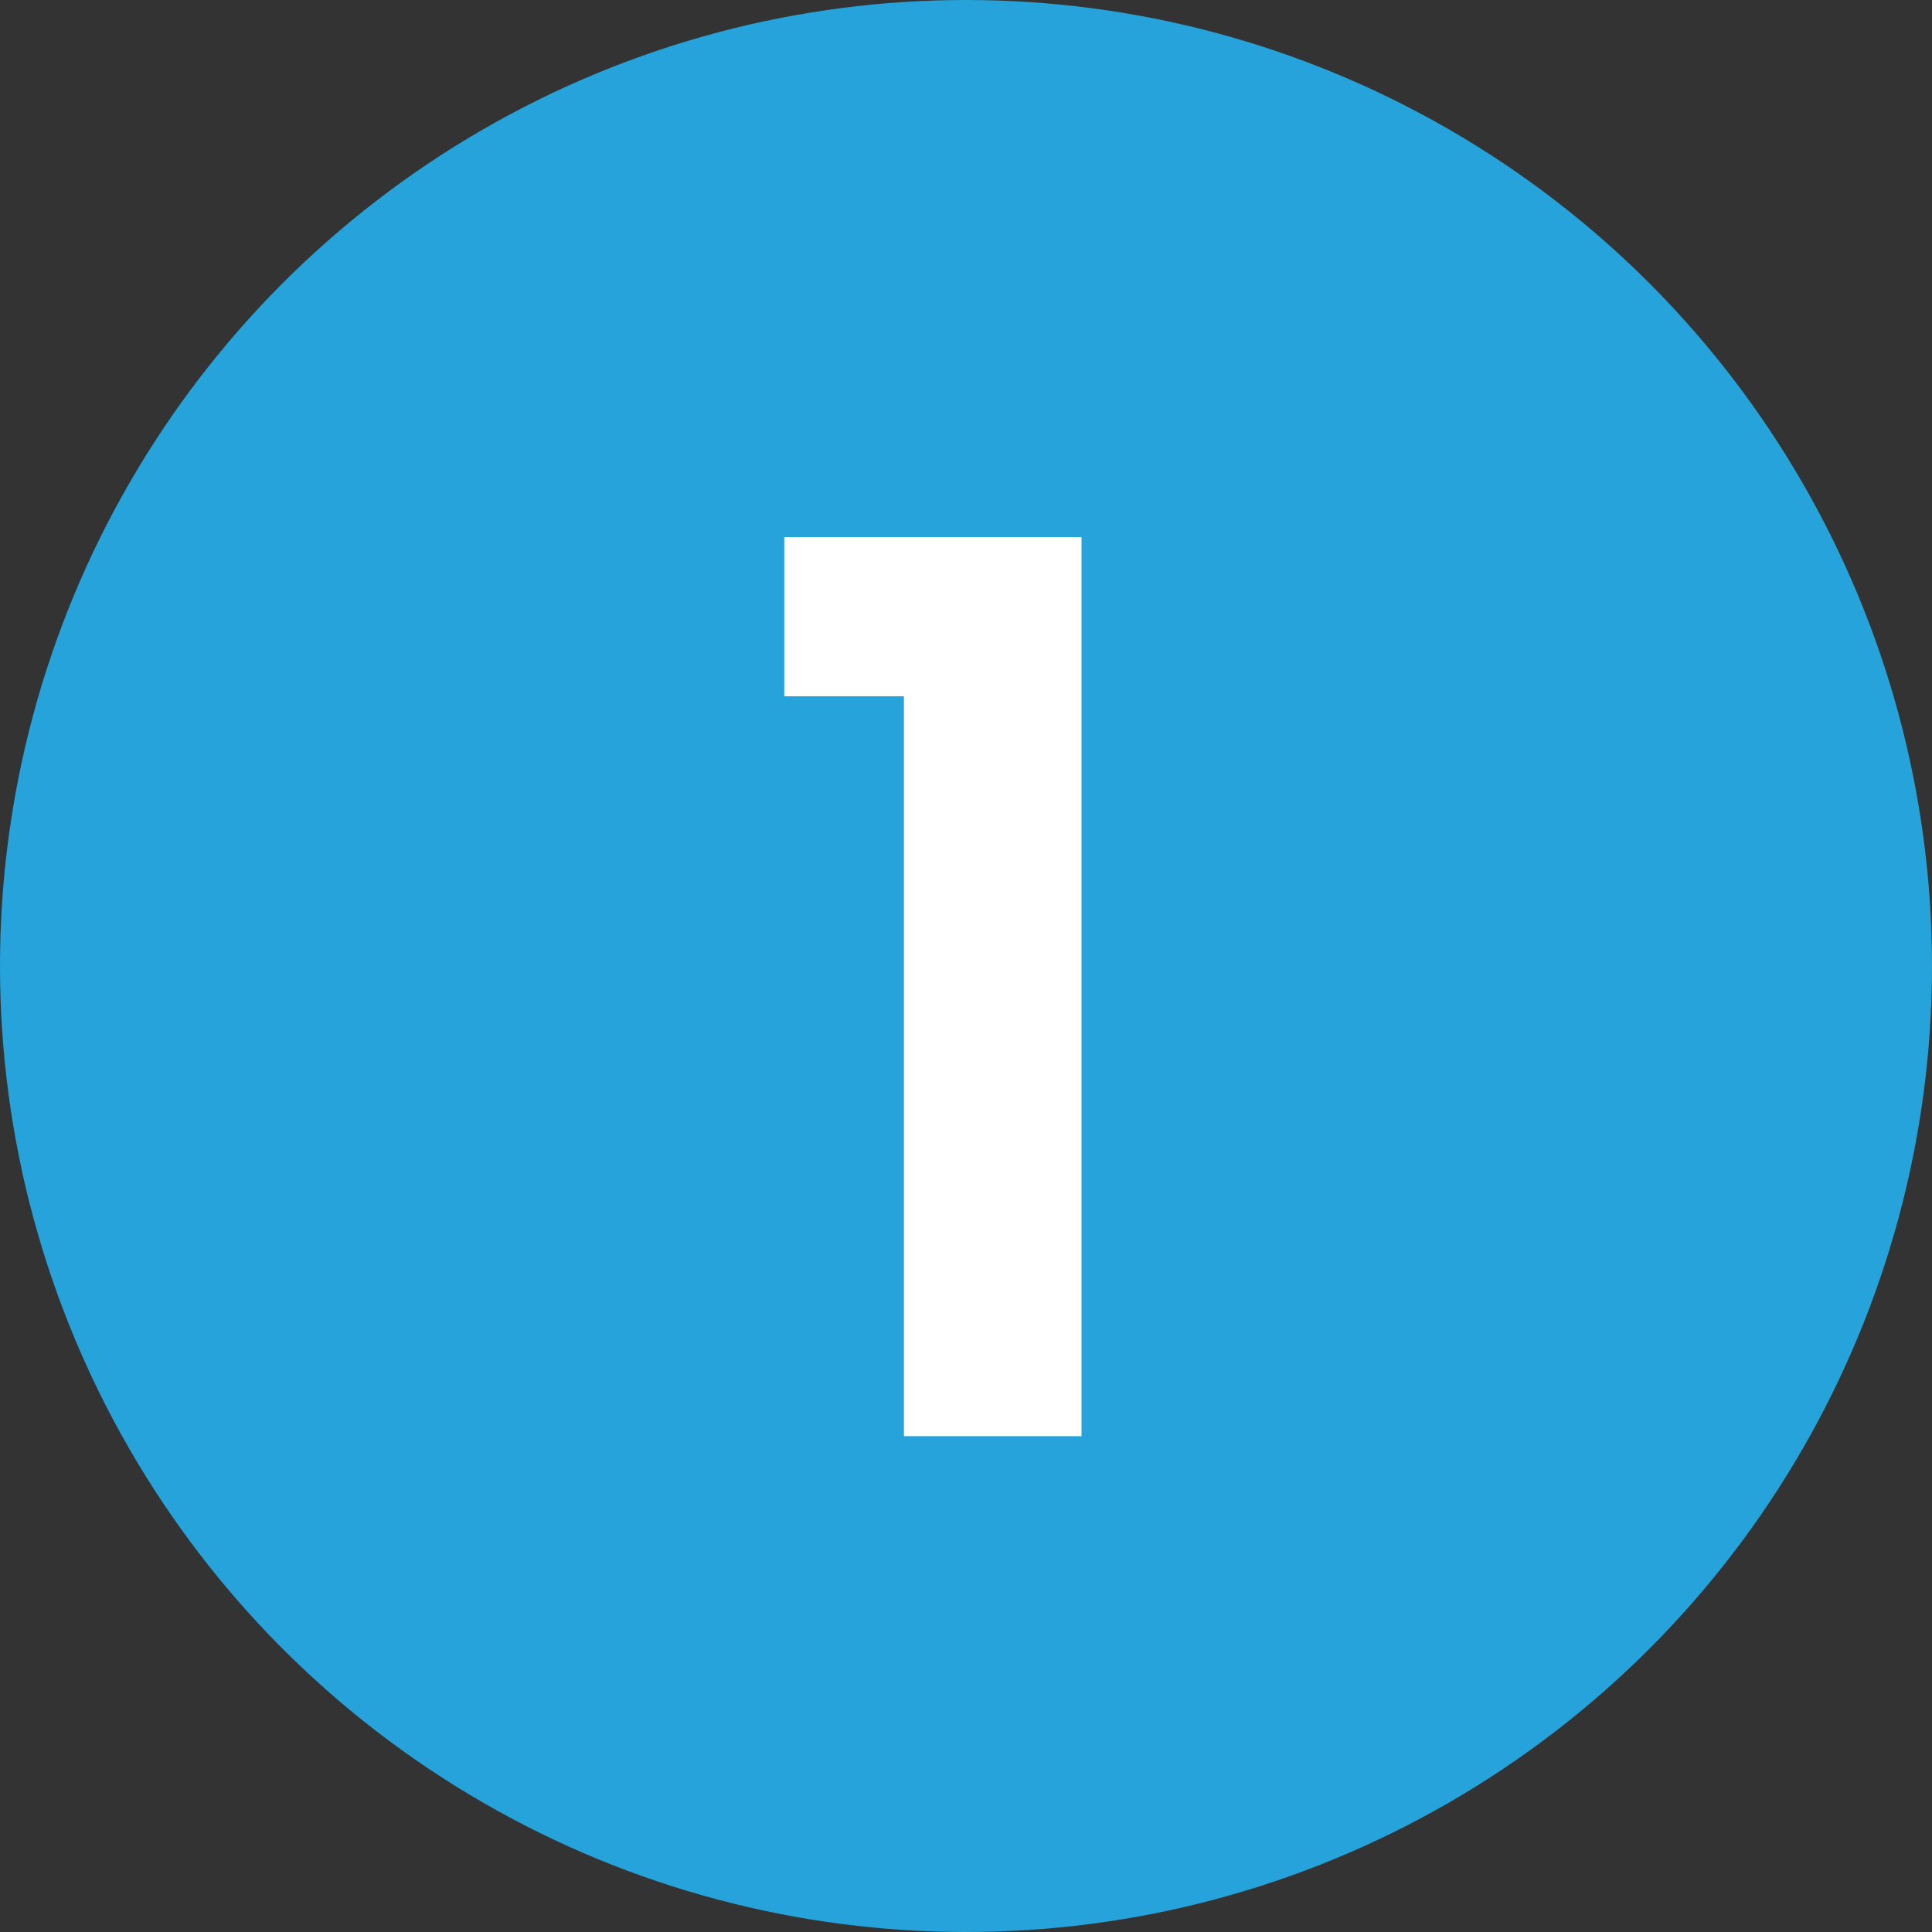 <svg width="47" height="47" viewBox="0 0 47 47" fill="none" xmlns="http://www.w3.org/2000/svg">
<rect x="0" y="0" width="47" height="47" fill="#333333" stroke="none"/>
<circle cx="23.5" cy="23.5" r="23.5" fill="#25A3DA"/>
<path d="M19.08 16.938V13.068H26.31V34.938H21.99V16.938H19.08Z" fill="white"/>
</svg>

